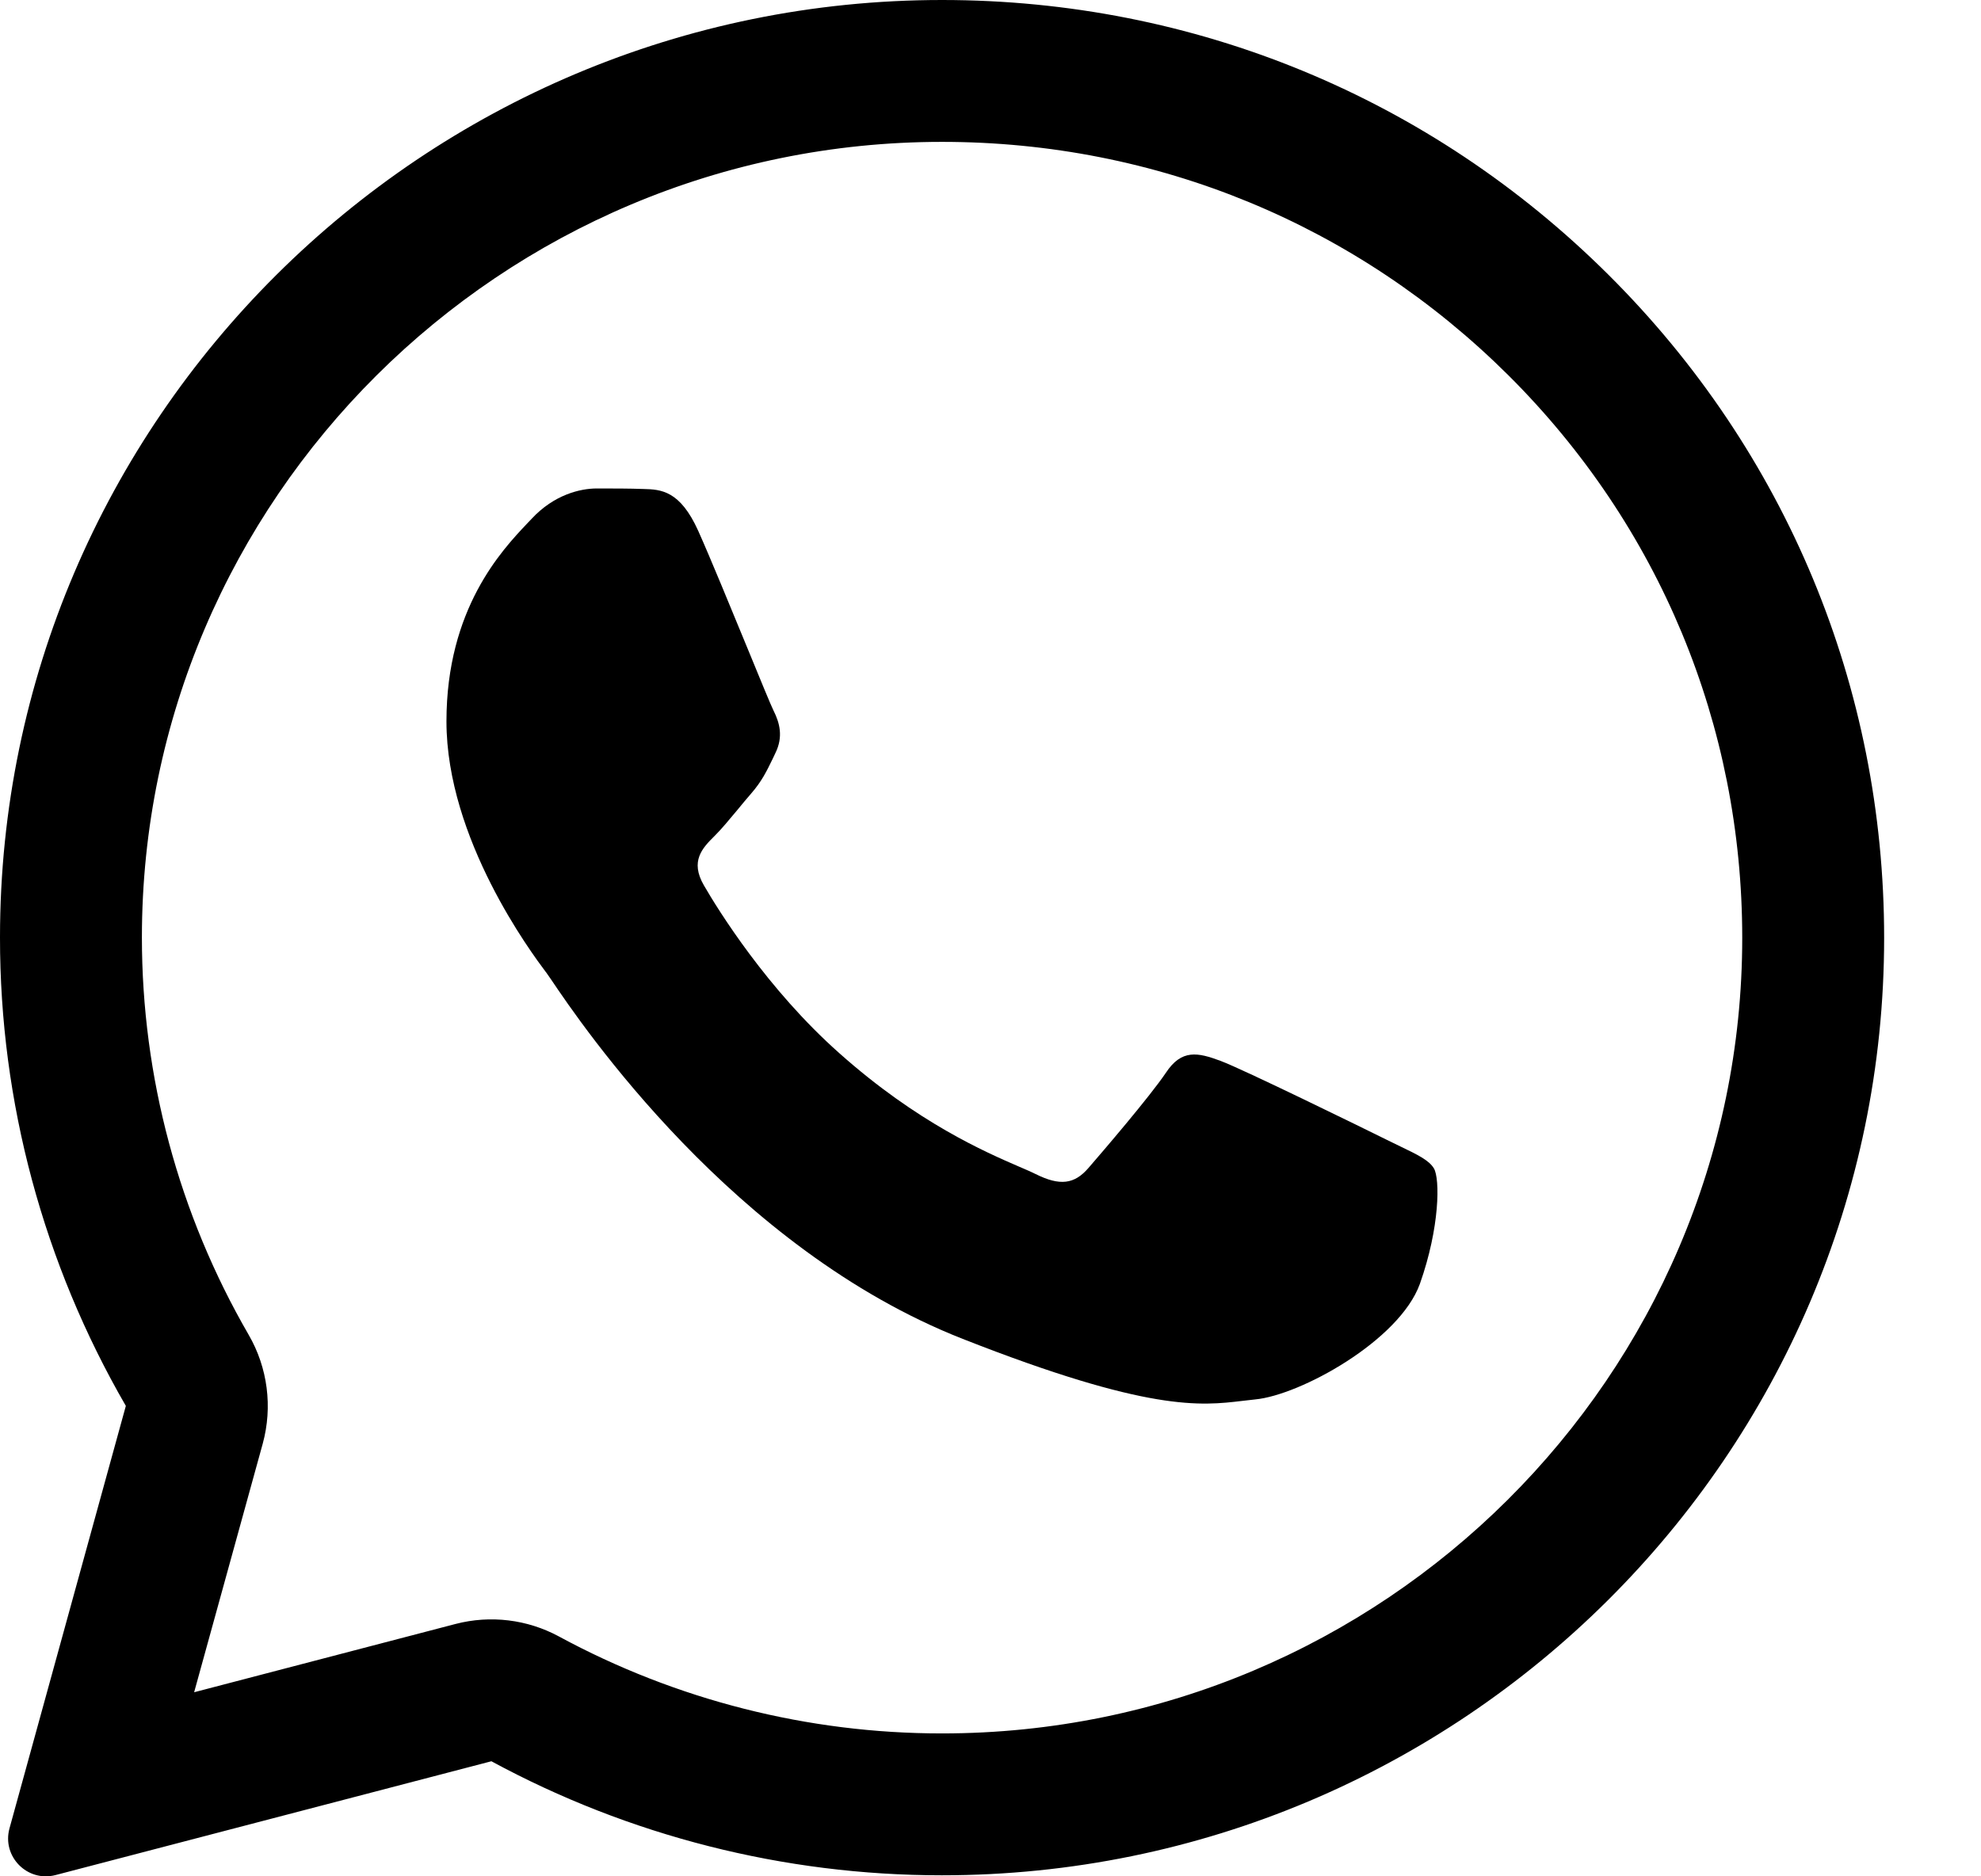 <svg width="19" height="18" viewBox="0 0 19 18" fill="none" xmlns="http://www.w3.org/2000/svg">
<path d="M6.172 4.691C6.338 4.695 6.522 4.704 6.697 5.093C6.813 5.352 7.008 5.828 7.168 6.216C7.292 6.518 7.394 6.767 7.419 6.817C7.478 6.934 7.514 7.068 7.437 7.224C7.428 7.242 7.42 7.26 7.412 7.277C7.35 7.404 7.307 7.494 7.204 7.613C7.162 7.661 7.118 7.714 7.074 7.768C6.996 7.861 6.92 7.954 6.854 8.019C6.737 8.135 6.616 8.26 6.751 8.493C6.885 8.725 7.357 9.489 8.052 10.105C8.8 10.771 9.451 11.052 9.779 11.194C9.843 11.221 9.895 11.244 9.933 11.263C10.166 11.379 10.305 11.361 10.44 11.204C10.575 11.048 11.024 10.525 11.181 10.293C11.333 10.061 11.49 10.097 11.706 10.177C11.921 10.257 13.07 10.82 13.304 10.936C13.35 10.959 13.393 10.98 13.433 10.999C13.595 11.077 13.706 11.13 13.753 11.209C13.811 11.307 13.811 11.772 13.618 12.317C13.421 12.862 12.469 13.385 12.038 13.425C11.997 13.429 11.957 13.434 11.915 13.439C11.52 13.486 11.019 13.547 9.233 12.844C7.032 11.979 5.579 9.832 5.286 9.397C5.262 9.363 5.246 9.34 5.238 9.328L5.233 9.322C5.099 9.143 4.282 8.049 4.282 6.92C4.282 5.84 4.814 5.278 5.056 5.022C5.072 5.006 5.086 4.991 5.099 4.977C5.314 4.745 5.566 4.686 5.723 4.686C5.88 4.686 6.037 4.686 6.172 4.691Z" fill="black"/>
<path fill-rule="evenodd" clip-rule="evenodd" d="M0.091 17.54C0.017 17.81 0.262 18.058 0.532 17.988L4.713 16.896C6.032 17.611 7.518 17.99 9.031 17.99H9.035C14.013 17.99 18.071 13.956 18.071 8.997C18.071 6.594 17.132 4.333 15.427 2.636C13.721 0.938 11.455 0 9.035 0C4.058 0 5.75509e-07 4.034 5.75509e-07 8.993C-0.001 10.571 0.416 12.12 1.207 13.487L0.091 17.54ZM2.52 13.849C2.616 13.497 2.568 13.121 2.385 12.805C1.714 11.646 1.361 10.331 1.361 8.993C1.361 4.792 4.803 1.361 9.035 1.361C11.095 1.361 13.016 2.157 14.467 3.6C15.915 5.042 16.71 6.956 16.71 8.997C16.71 13.198 13.268 16.629 9.035 16.629H9.031C7.746 16.629 6.483 16.307 5.361 15.699C5.058 15.535 4.703 15.492 4.369 15.579L1.862 16.234L2.52 13.849Z" fill="black"/>
</svg>
